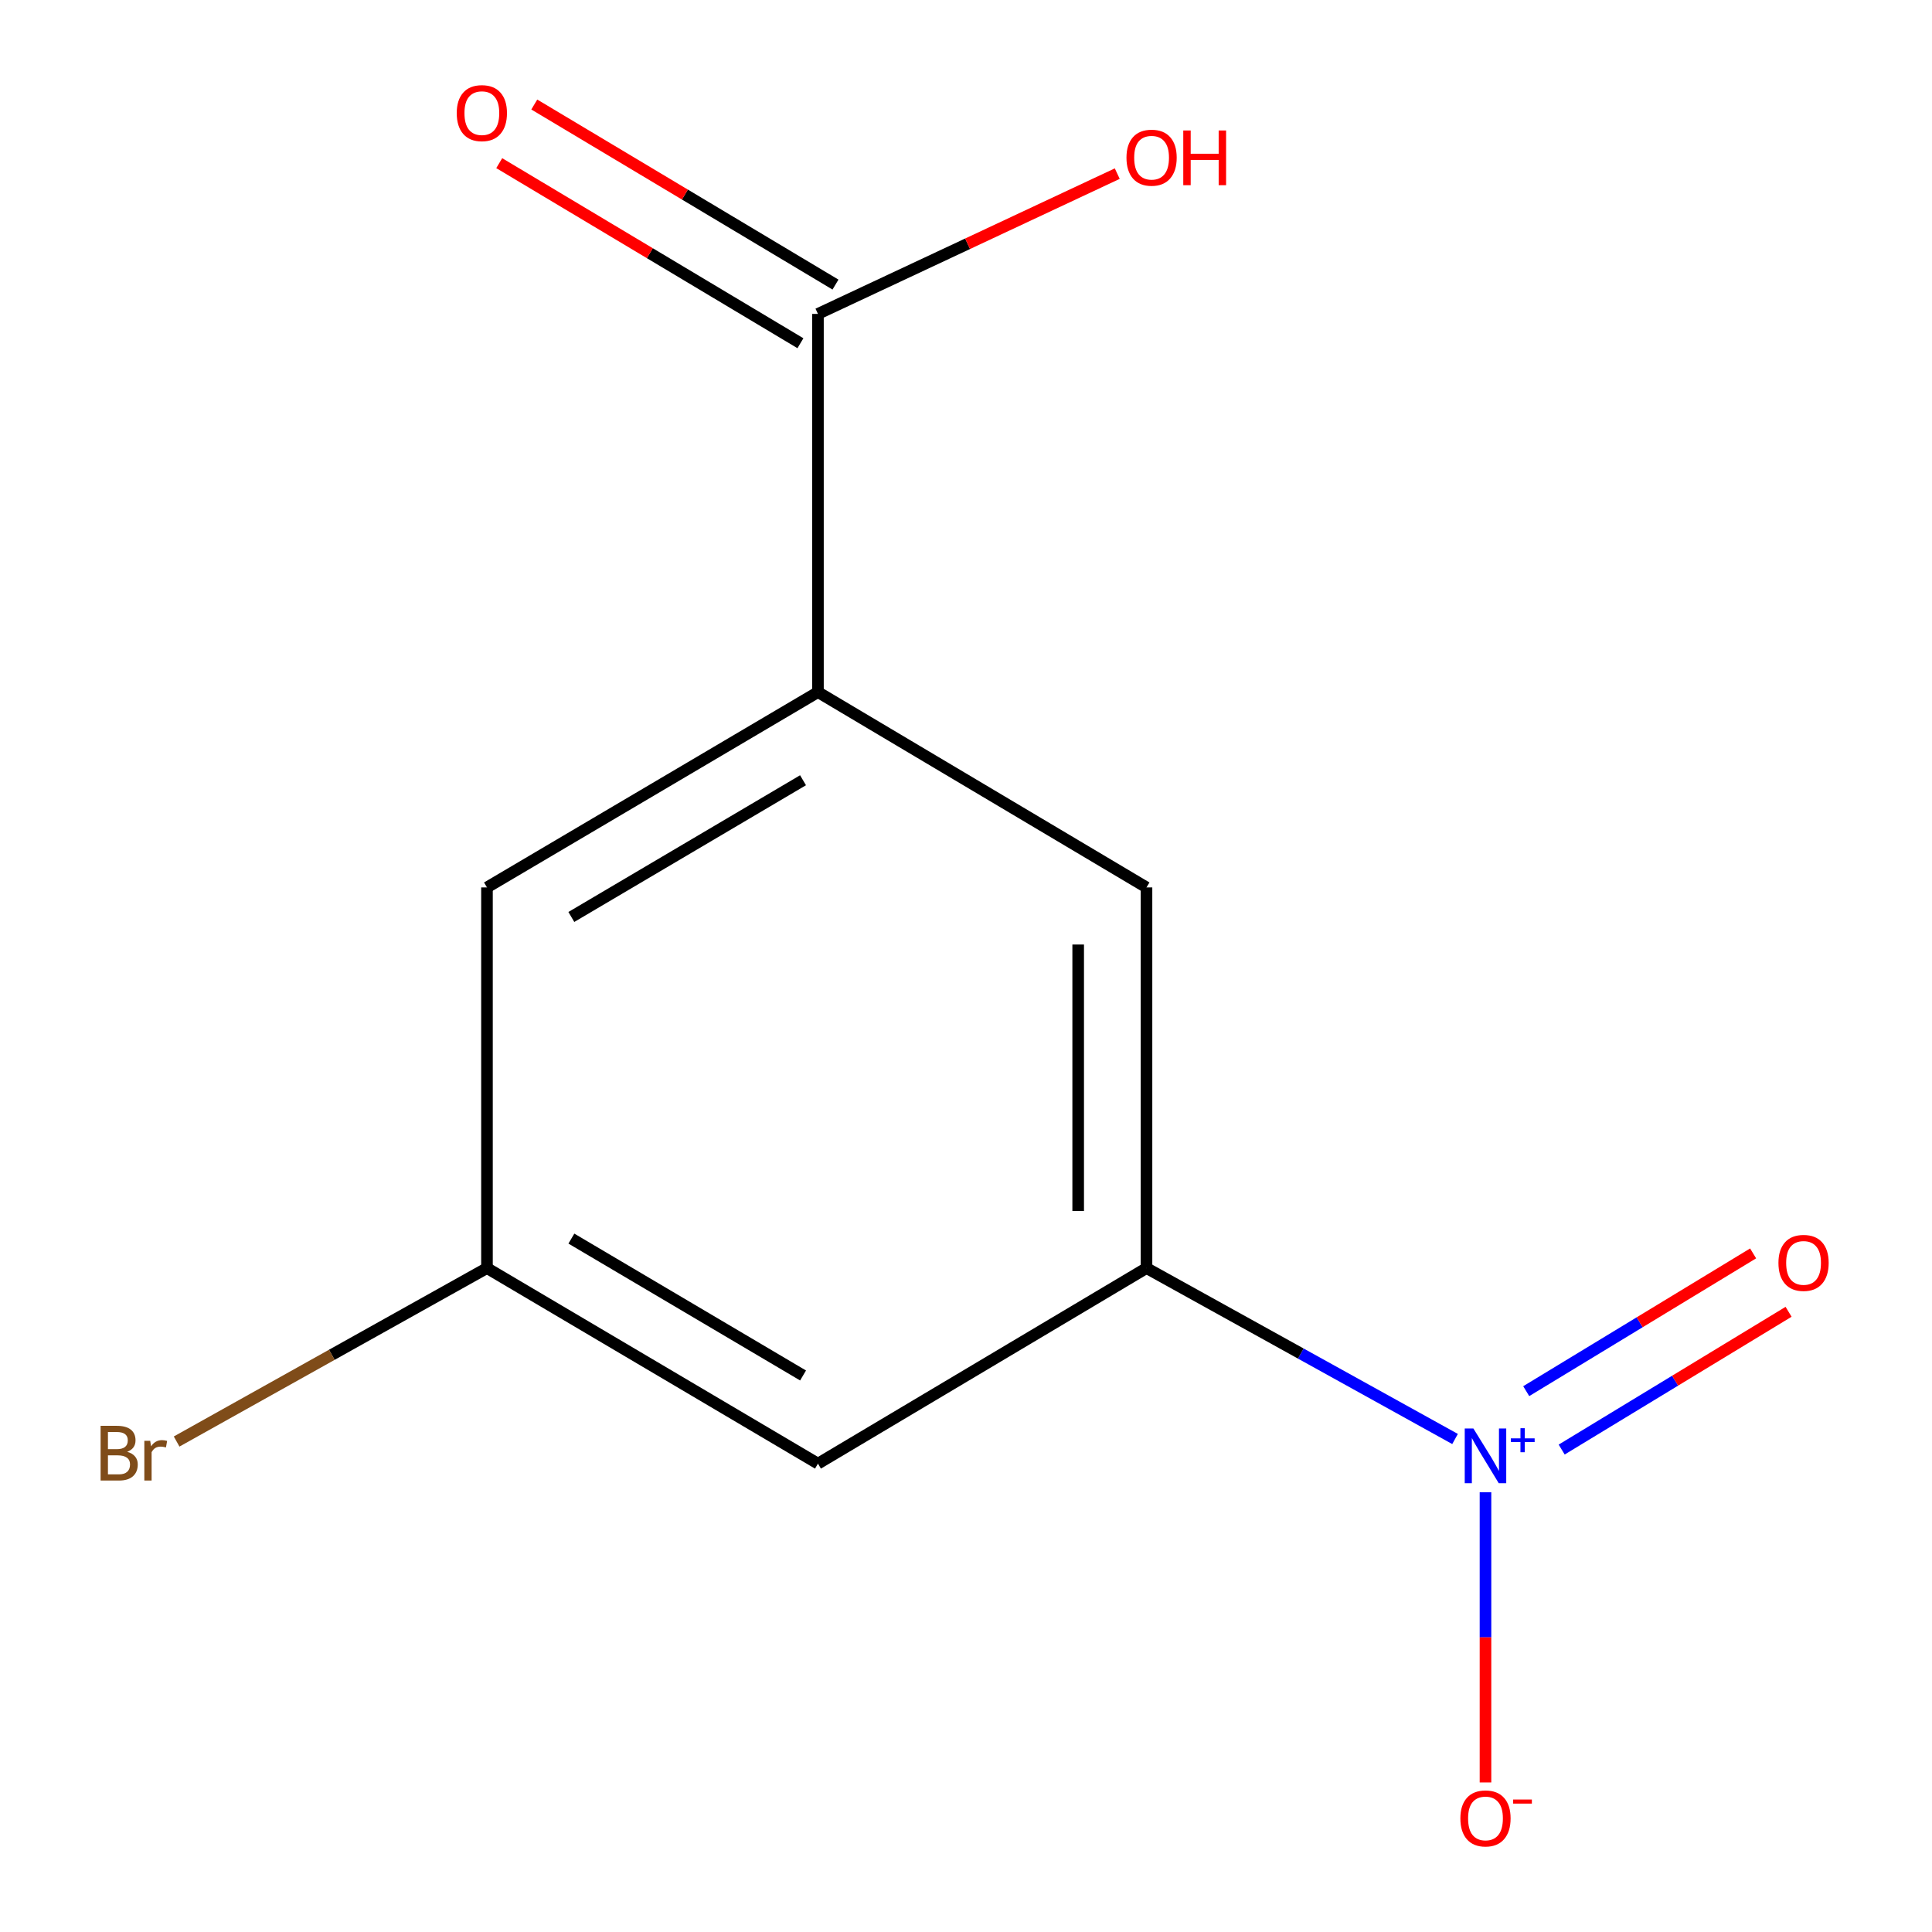 <?xml version='1.0' encoding='iso-8859-1'?>
<svg version='1.1' baseProfile='full'
              xmlns='http://www.w3.org/2000/svg'
                      xmlns:rdkit='http://www.rdkit.org/xml'
                      xmlns:xlink='http://www.w3.org/1999/xlink'
                  xml:space='preserve'
width='1000px' height='1000px' viewBox='0 0 1000 1000'>
<!-- END OF HEADER -->
<rect style='opacity:1.0;fill:#FFFFFF;stroke:none' width='1000' height='1000' x='0' y='0'> </rect>
<path class='bond-0' d='M 753.131,744.821 L 673.279,700.59' style='fill:none;fill-rule:evenodd;stroke:#0000FF;stroke-width:6px;stroke-linecap:butt;stroke-linejoin:miter;stroke-opacity:1' />
<path class='bond-0' d='M 673.279,700.59 L 593.427,656.359' style='fill:none;fill-rule:evenodd;stroke:#000000;stroke-width:6px;stroke-linecap:butt;stroke-linejoin:miter;stroke-opacity:1' />
<path class='bond-5' d='M 768.886,772.397 L 768.886,847.493' style='fill:none;fill-rule:evenodd;stroke:#0000FF;stroke-width:6px;stroke-linecap:butt;stroke-linejoin:miter;stroke-opacity:1' />
<path class='bond-5' d='M 768.886,847.493 L 768.886,922.589' style='fill:none;fill-rule:evenodd;stroke:#FF0000;stroke-width:6px;stroke-linecap:butt;stroke-linejoin:miter;stroke-opacity:1' />
<path class='bond-6' d='M 808.322,750.289 L 867.044,714.635' style='fill:none;fill-rule:evenodd;stroke:#0000FF;stroke-width:6px;stroke-linecap:butt;stroke-linejoin:miter;stroke-opacity:1' />
<path class='bond-6' d='M 867.044,714.635 L 925.765,678.982' style='fill:none;fill-rule:evenodd;stroke:#FF0000;stroke-width:6px;stroke-linecap:butt;stroke-linejoin:miter;stroke-opacity:1' />
<path class='bond-6' d='M 789.969,720.061 L 848.691,684.408' style='fill:none;fill-rule:evenodd;stroke:#0000FF;stroke-width:6px;stroke-linecap:butt;stroke-linejoin:miter;stroke-opacity:1' />
<path class='bond-6' d='M 848.691,684.408 L 907.413,648.754' style='fill:none;fill-rule:evenodd;stroke:#FF0000;stroke-width:6px;stroke-linecap:butt;stroke-linejoin:miter;stroke-opacity:1' />
<path class='bond-3' d='M 593.427,656.359 L 593.427,459.329' style='fill:none;fill-rule:evenodd;stroke:#000000;stroke-width:6px;stroke-linecap:butt;stroke-linejoin:miter;stroke-opacity:1' />
<path class='bond-3' d='M 558.064,626.804 L 558.064,488.884' style='fill:none;fill-rule:evenodd;stroke:#000000;stroke-width:6px;stroke-linecap:butt;stroke-linejoin:miter;stroke-opacity:1' />
<path class='bond-4' d='M 593.427,656.359 L 423.372,757.575' style='fill:none;fill-rule:evenodd;stroke:#000000;stroke-width:6px;stroke-linecap:butt;stroke-linejoin:miter;stroke-opacity:1' />
<path class='bond-1' d='M 423.372,358.231 L 593.427,459.329' style='fill:none;fill-rule:evenodd;stroke:#000000;stroke-width:6px;stroke-linecap:butt;stroke-linejoin:miter;stroke-opacity:1' />
<path class='bond-2' d='M 423.372,358.231 L 423.372,162.478' style='fill:none;fill-rule:evenodd;stroke:#000000;stroke-width:6px;stroke-linecap:butt;stroke-linejoin:miter;stroke-opacity:1' />
<path class='bond-12' d='M 423.372,358.231 L 252.058,459.329' style='fill:none;fill-rule:evenodd;stroke:#000000;stroke-width:6px;stroke-linecap:butt;stroke-linejoin:miter;stroke-opacity:1' />
<path class='bond-12' d='M 415.647,403.851 L 295.728,474.62' style='fill:none;fill-rule:evenodd;stroke:#000000;stroke-width:6px;stroke-linecap:butt;stroke-linejoin:miter;stroke-opacity:1' />
<path class='bond-9' d='M 432.445,147.302 L 354.496,100.7' style='fill:none;fill-rule:evenodd;stroke:#000000;stroke-width:6px;stroke-linecap:butt;stroke-linejoin:miter;stroke-opacity:1' />
<path class='bond-9' d='M 354.496,100.7 L 276.546,54.098' style='fill:none;fill-rule:evenodd;stroke:#FF0000;stroke-width:6px;stroke-linecap:butt;stroke-linejoin:miter;stroke-opacity:1' />
<path class='bond-9' d='M 414.298,177.654 L 336.349,131.052' style='fill:none;fill-rule:evenodd;stroke:#000000;stroke-width:6px;stroke-linecap:butt;stroke-linejoin:miter;stroke-opacity:1' />
<path class='bond-9' d='M 336.349,131.052 L 258.4,84.45' style='fill:none;fill-rule:evenodd;stroke:#FF0000;stroke-width:6px;stroke-linecap:butt;stroke-linejoin:miter;stroke-opacity:1' />
<path class='bond-10' d='M 423.372,162.478 L 500.832,126.172' style='fill:none;fill-rule:evenodd;stroke:#000000;stroke-width:6px;stroke-linecap:butt;stroke-linejoin:miter;stroke-opacity:1' />
<path class='bond-10' d='M 500.832,126.172 L 578.292,89.865' style='fill:none;fill-rule:evenodd;stroke:#FF0000;stroke-width:6px;stroke-linecap:butt;stroke-linejoin:miter;stroke-opacity:1' />
<path class='bond-8' d='M 423.372,757.575 L 252.058,656.359' style='fill:none;fill-rule:evenodd;stroke:#000000;stroke-width:6px;stroke-linecap:butt;stroke-linejoin:miter;stroke-opacity:1' />
<path class='bond-8' d='M 415.663,711.947 L 295.744,641.095' style='fill:none;fill-rule:evenodd;stroke:#000000;stroke-width:6px;stroke-linecap:butt;stroke-linejoin:miter;stroke-opacity:1' />
<path class='bond-7' d='M 252.058,459.329 L 252.058,656.359' style='fill:none;fill-rule:evenodd;stroke:#000000;stroke-width:6px;stroke-linecap:butt;stroke-linejoin:miter;stroke-opacity:1' />
<path class='bond-11' d='M 252.058,656.359 L 171.738,701.245' style='fill:none;fill-rule:evenodd;stroke:#000000;stroke-width:6px;stroke-linecap:butt;stroke-linejoin:miter;stroke-opacity:1' />
<path class='bond-11' d='M 171.738,701.245 L 91.418,746.131' style='fill:none;fill-rule:evenodd;stroke:#7F4C19;stroke-width:6px;stroke-linecap:butt;stroke-linejoin:miter;stroke-opacity:1' />
<path  class='atom-0' d='M 762.626 739.388
L 771.906 754.388
Q 772.826 755.868, 774.306 758.548
Q 775.786 761.228, 775.866 761.388
L 775.866 739.388
L 779.626 739.388
L 779.626 767.708
L 775.746 767.708
L 765.786 751.308
Q 764.626 749.388, 763.386 747.188
Q 762.186 744.988, 761.826 744.308
L 761.826 767.708
L 758.146 767.708
L 758.146 739.388
L 762.626 739.388
' fill='#0000FF'/>
<path  class='atom-0' d='M 782.002 744.492
L 786.991 744.492
L 786.991 739.239
L 789.209 739.239
L 789.209 744.492
L 794.33 744.492
L 794.33 746.393
L 789.209 746.393
L 789.209 751.673
L 786.991 751.673
L 786.991 746.393
L 782.002 746.393
L 782.002 744.492
' fill='#0000FF'/>
<path  class='atom-6' d='M 755.886 941.208
Q 755.886 934.408, 759.246 930.608
Q 762.606 926.808, 768.886 926.808
Q 775.166 926.808, 778.526 930.608
Q 781.886 934.408, 781.886 941.208
Q 781.886 948.088, 778.486 952.008
Q 775.086 955.888, 768.886 955.888
Q 762.646 955.888, 759.246 952.008
Q 755.886 948.128, 755.886 941.208
M 768.886 952.688
Q 773.206 952.688, 775.526 949.808
Q 777.886 946.888, 777.886 941.208
Q 777.886 935.648, 775.526 932.848
Q 773.206 930.008, 768.886 930.008
Q 764.566 930.008, 762.206 932.808
Q 759.886 935.608, 759.886 941.208
Q 759.886 946.928, 762.206 949.808
Q 764.566 952.688, 768.886 952.688
' fill='#FF0000'/>
<path  class='atom-6' d='M 783.206 931.43
L 792.894 931.43
L 792.894 933.542
L 783.206 933.542
L 783.206 931.43
' fill='#FF0000'/>
<path  class='atom-7' d='M 920.519 653.669
Q 920.519 646.869, 923.879 643.069
Q 927.239 639.269, 933.519 639.269
Q 939.799 639.269, 943.159 643.069
Q 946.519 646.869, 946.519 653.669
Q 946.519 660.549, 943.119 664.469
Q 939.719 668.349, 933.519 668.349
Q 927.279 668.349, 923.879 664.469
Q 920.519 660.589, 920.519 653.669
M 933.519 665.149
Q 937.839 665.149, 940.159 662.269
Q 942.519 659.349, 942.519 653.669
Q 942.519 648.109, 940.159 645.309
Q 937.839 642.469, 933.519 642.469
Q 929.199 642.469, 926.839 645.269
Q 924.519 648.069, 924.519 653.669
Q 924.519 659.389, 926.839 662.269
Q 929.199 665.149, 933.519 665.149
' fill='#FF0000'/>
<path  class='atom-10' d='M 236.406 58.552
Q 236.406 51.752, 239.766 47.952
Q 243.126 44.152, 249.406 44.152
Q 255.686 44.152, 259.046 47.952
Q 262.406 51.752, 262.406 58.552
Q 262.406 65.432, 259.006 69.352
Q 255.606 73.232, 249.406 73.232
Q 243.166 73.232, 239.766 69.352
Q 236.406 65.472, 236.406 58.552
M 249.406 70.032
Q 253.726 70.032, 256.046 67.152
Q 258.406 64.232, 258.406 58.552
Q 258.406 52.992, 256.046 50.192
Q 253.726 47.352, 249.406 47.352
Q 245.086 47.352, 242.726 50.152
Q 240.406 52.952, 240.406 58.552
Q 240.406 64.272, 242.726 67.152
Q 245.086 70.032, 249.406 70.032
' fill='#FF0000'/>
<path  class='atom-11' d='M 583.06 81.617
Q 583.06 74.817, 586.42 71.017
Q 589.78 67.217, 596.06 67.217
Q 602.34 67.217, 605.7 71.017
Q 609.06 74.817, 609.06 81.617
Q 609.06 88.497, 605.66 92.417
Q 602.26 96.297, 596.06 96.297
Q 589.82 96.297, 586.42 92.417
Q 583.06 88.537, 583.06 81.617
M 596.06 93.097
Q 600.38 93.097, 602.7 90.217
Q 605.06 87.297, 605.06 81.617
Q 605.06 76.057, 602.7 73.257
Q 600.38 70.417, 596.06 70.417
Q 591.74 70.417, 589.38 73.217
Q 587.06 76.017, 587.06 81.617
Q 587.06 87.337, 589.38 90.217
Q 591.74 93.097, 596.06 93.097
' fill='#FF0000'/>
<path  class='atom-11' d='M 612.46 67.537
L 616.3 67.537
L 616.3 79.577
L 630.78 79.577
L 630.78 67.537
L 634.62 67.537
L 634.62 95.857
L 630.78 95.857
L 630.78 82.777
L 616.3 82.777
L 616.3 95.857
L 612.46 95.857
L 612.46 67.537
' fill='#FF0000'/>
<path  class='atom-12' d='M 65.828 751.452
Q 68.548 752.212, 69.908 753.892
Q 71.308 755.532, 71.308 757.972
Q 71.308 761.892, 68.788 764.132
Q 66.308 766.332, 61.588 766.332
L 52.068 766.332
L 52.068 738.012
L 60.428 738.012
Q 65.268 738.012, 67.708 739.972
Q 70.148 741.932, 70.148 745.532
Q 70.148 749.812, 65.828 751.452
M 55.868 741.212
L 55.868 750.092
L 60.428 750.092
Q 63.228 750.092, 64.668 748.972
Q 66.148 747.812, 66.148 745.532
Q 66.148 741.212, 60.428 741.212
L 55.868 741.212
M 61.588 763.132
Q 64.348 763.132, 65.828 761.812
Q 67.308 760.492, 67.308 757.972
Q 67.308 755.652, 65.668 754.492
Q 64.068 753.292, 60.988 753.292
L 55.868 753.292
L 55.868 763.132
L 61.588 763.132
' fill='#7F4C19'/>
<path  class='atom-12' d='M 77.748 745.772
L 78.188 748.612
Q 80.348 745.412, 83.868 745.412
Q 84.988 745.412, 86.508 745.812
L 85.908 749.172
Q 84.188 748.772, 83.228 748.772
Q 81.548 748.772, 80.428 749.452
Q 79.348 750.092, 78.468 751.652
L 78.468 766.332
L 74.708 766.332
L 74.708 745.772
L 77.748 745.772
' fill='#7F4C19'/>
</svg>
